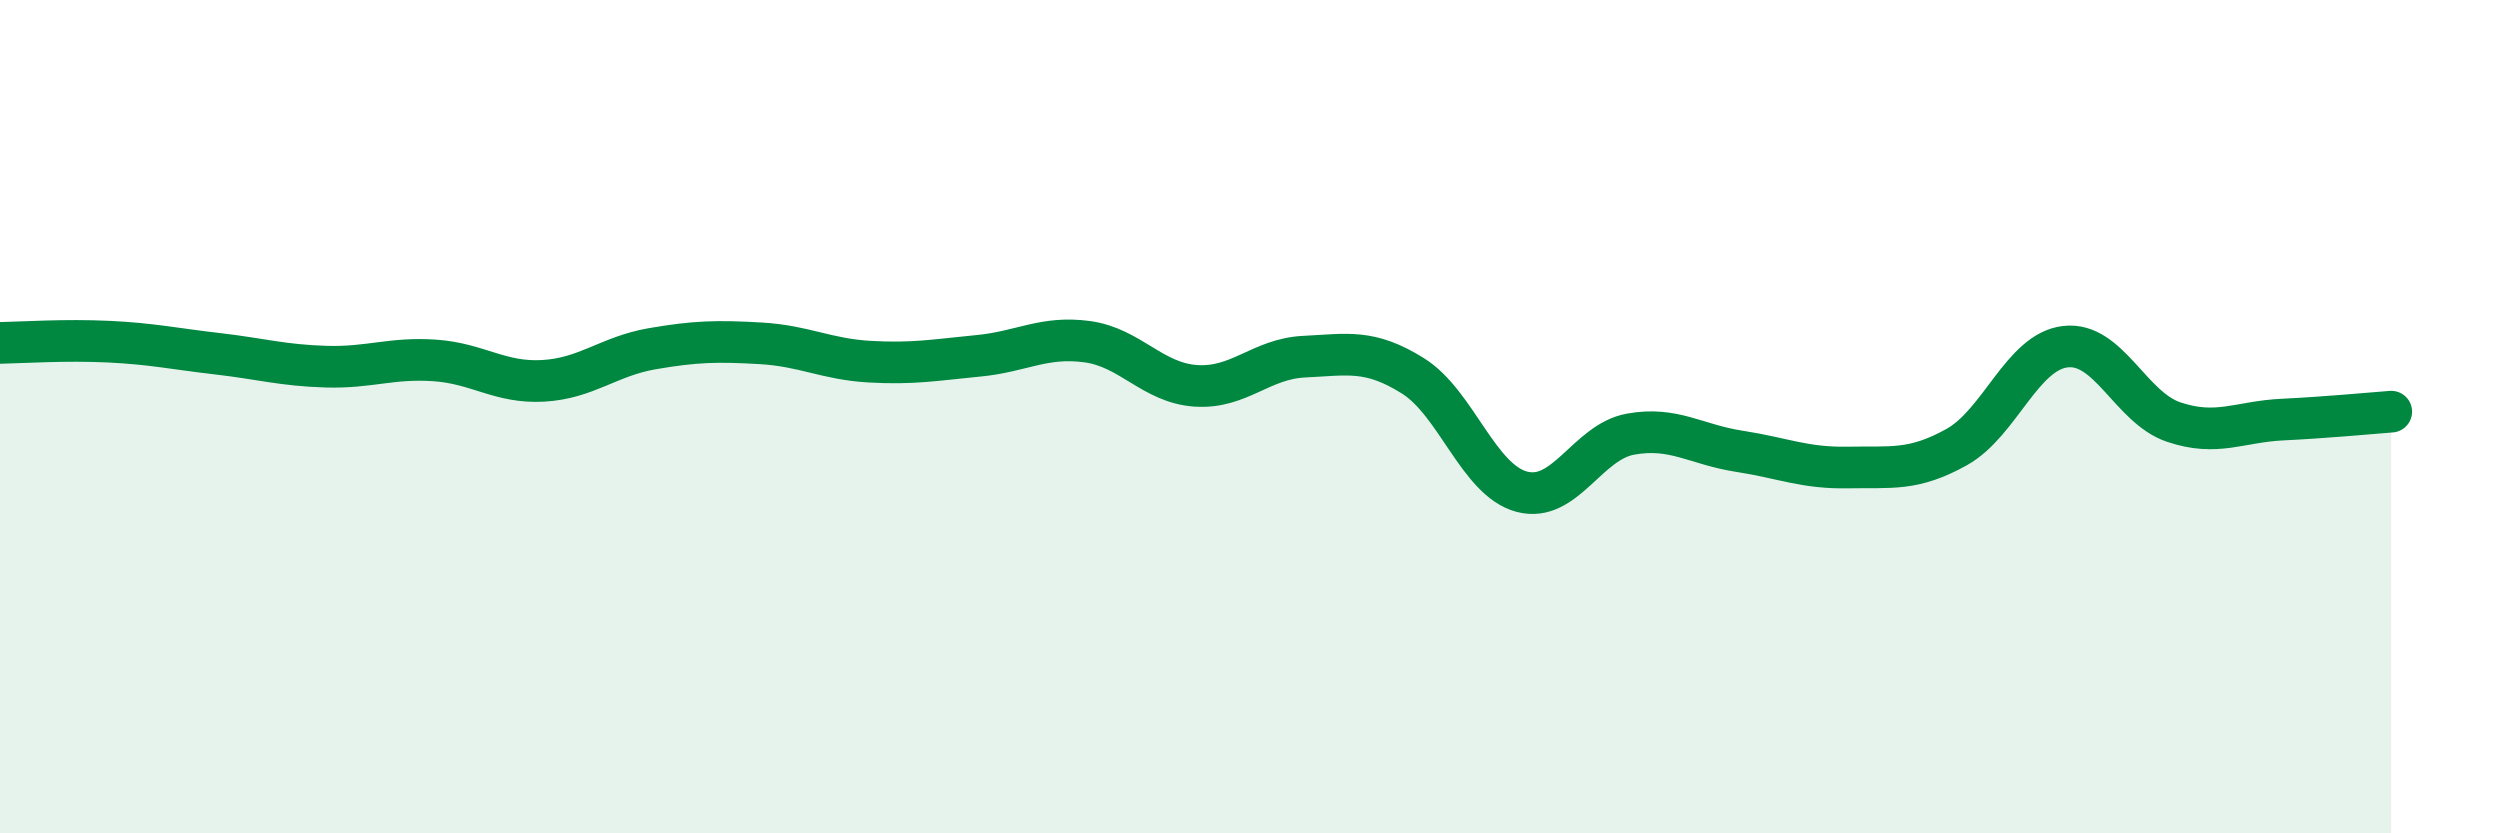 
    <svg width="60" height="20" viewBox="0 0 60 20" xmlns="http://www.w3.org/2000/svg">
      <path
        d="M 0,8.23 C 0.52,8.22 1.57,8.15 2.61,8.2 C 3.65,8.25 4.18,8.37 5.22,8.49 C 6.26,8.61 6.79,8.77 7.83,8.8 C 8.87,8.83 9.39,8.58 10.43,8.65 C 11.47,8.72 12,9.2 13.04,9.14 C 14.08,9.08 14.61,8.55 15.65,8.37 C 16.69,8.19 17.22,8.18 18.26,8.24 C 19.3,8.3 19.83,8.62 20.87,8.68 C 21.91,8.74 22.44,8.64 23.48,8.54 C 24.52,8.44 25.05,8.06 26.09,8.2 C 27.13,8.34 27.66,9.19 28.7,9.26 C 29.74,9.33 30.26,8.61 31.3,8.56 C 32.34,8.51 32.87,8.37 33.91,9.02 C 34.95,9.67 35.48,11.52 36.52,11.8 C 37.56,12.08 38.09,10.61 39.13,10.42 C 40.17,10.23 40.7,10.67 41.74,10.83 C 42.78,10.99 43.31,11.24 44.35,11.22 C 45.39,11.2 45.92,11.31 46.96,10.73 C 48,10.15 48.53,8.44 49.57,8.32 C 50.61,8.2 51.13,9.78 52.17,10.13 C 53.21,10.48 53.74,10.12 54.78,10.07 C 55.82,10.02 56.87,9.92 57.39,9.88L57.39 20L0 20Z"
        fill="#008740"
        opacity="0.1"
        stroke-linecap="round"
        stroke-linejoin="round"
      />
      <path
        d="M 0,8.23 C 0.52,8.22 1.57,8.15 2.61,8.2 C 3.65,8.25 4.18,8.37 5.22,8.49 C 6.26,8.61 6.79,8.77 7.83,8.8 C 8.87,8.83 9.39,8.58 10.43,8.65 C 11.47,8.72 12,9.2 13.04,9.14 C 14.08,9.08 14.61,8.55 15.65,8.37 C 16.69,8.19 17.22,8.18 18.26,8.24 C 19.3,8.3 19.83,8.62 20.87,8.68 C 21.91,8.74 22.44,8.64 23.48,8.54 C 24.52,8.44 25.05,8.06 26.09,8.2 C 27.13,8.34 27.66,9.19 28.7,9.26 C 29.74,9.33 30.26,8.61 31.3,8.56 C 32.34,8.51 32.87,8.37 33.91,9.02 C 34.95,9.67 35.48,11.52 36.52,11.8 C 37.56,12.08 38.09,10.61 39.13,10.42 C 40.17,10.23 40.7,10.67 41.74,10.83 C 42.78,10.99 43.31,11.24 44.35,11.22 C 45.39,11.2 45.92,11.31 46.96,10.73 C 48,10.15 48.53,8.44 49.57,8.32 C 50.61,8.2 51.13,9.78 52.17,10.13 C 53.21,10.48 53.74,10.12 54.78,10.07 C 55.82,10.02 56.87,9.92 57.39,9.88"
        stroke="#008740"
        stroke-width="1"
        fill="none"
        stroke-linecap="round"
        stroke-linejoin="round"
      />
    </svg>
  